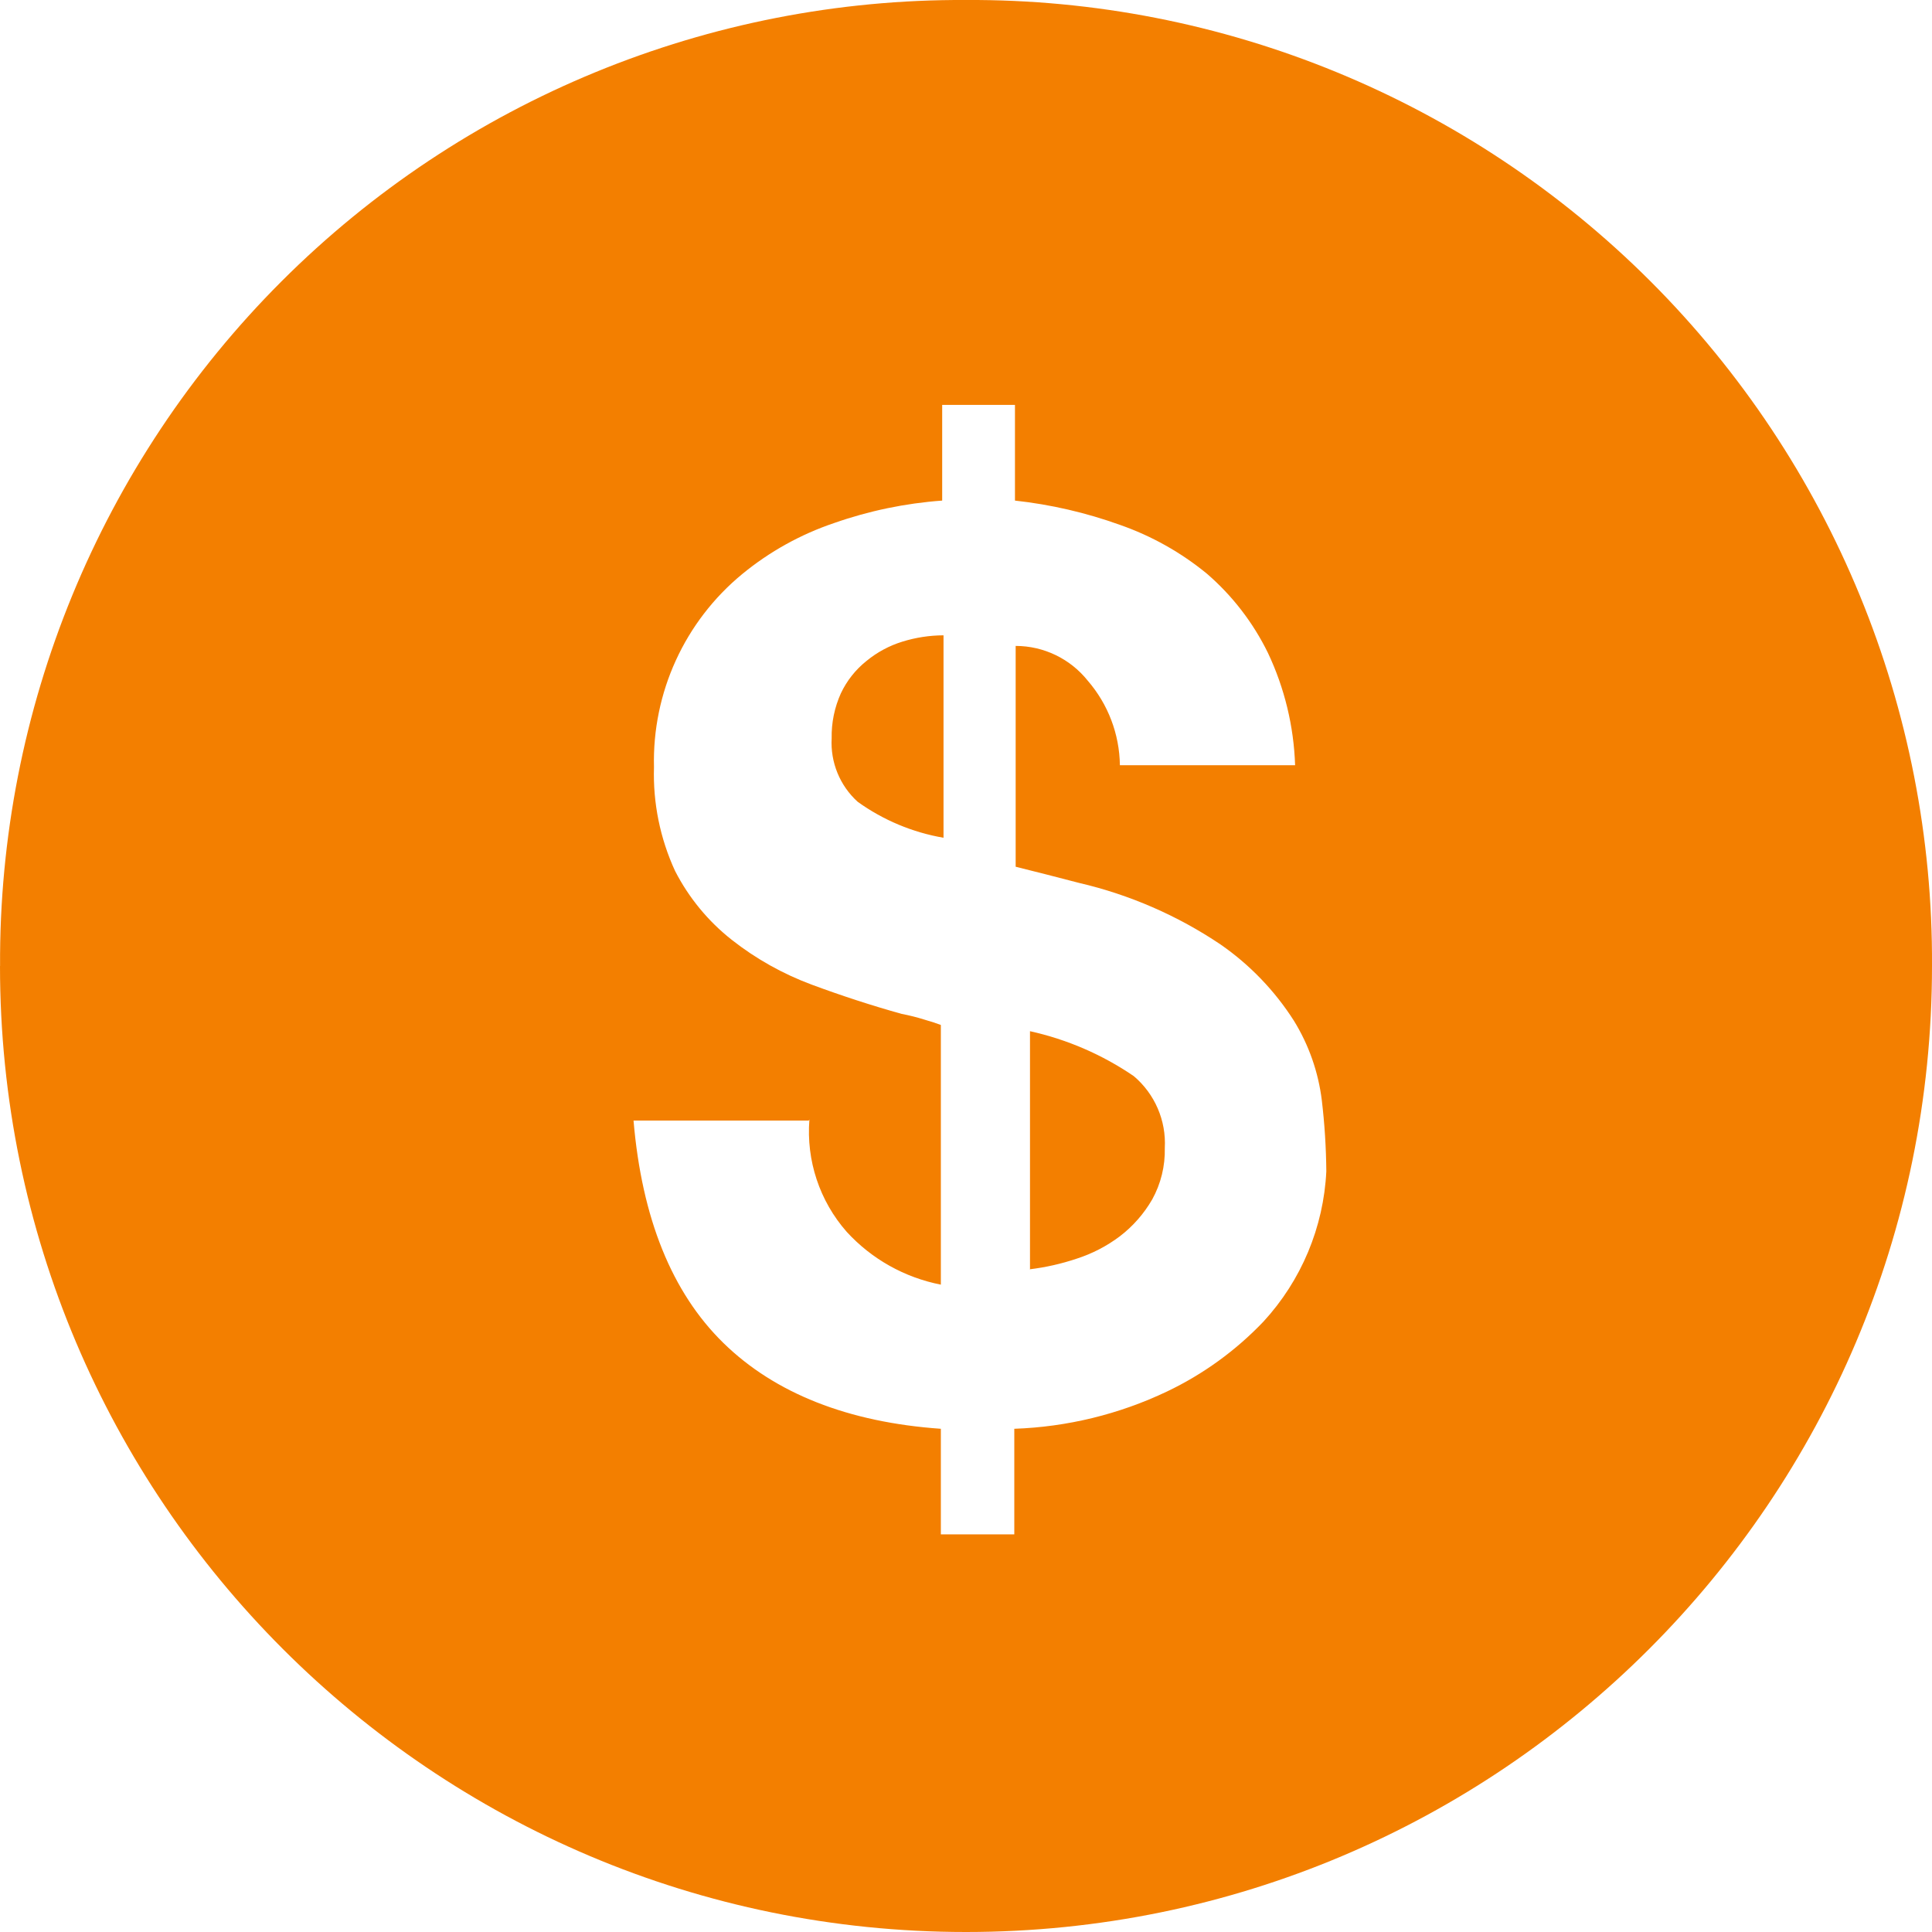 <svg height="58" viewBox="0 0 58 58" width="58" xmlns="http://www.w3.org/2000/svg"><path d="m106 832c0 16.016 12.984 29 29 29s29-12.984 29-29c.041-7.704-3.001-15.104-8.448-20.552-5.447-5.448-12.848-8.489-20.551-8.448-7.704-.041-15.104 3.001-20.551 8.448s-8.489 12.848-8.448 20.552zm24.279 4.64h-5.26c.25 2.934 1.153 5.166 2.698 6.677s3.743 2.381 6.528 2.576v3.17h2.205v-3.17c1.589-.055 3.15-.436 4.586-1.12 1.084-.517 2.065-1.228 2.893-2.097 1.138-1.236 1.807-2.833 1.888-4.512-.006-.712-.051-1.424-.135-2.131-.104-.847-.389-1.661-.836-2.387-.575-.903-1.325-1.683-2.205-2.293-1.292-.869-2.732-1.495-4.249-1.848l-.991-.256-.91-.229v-6.629c.843.001 1.64.386 2.165 1.045.61.706.951 1.603.964 2.536h5.26c-.039-1.168-.316-2.316-.816-3.372-.443-.906-1.065-1.714-1.828-2.374-.779-.64-1.665-1.138-2.617-1.47-1.018-.366-2.075-.61-3.149-.728v-2.873h-2.185v2.873c-1.106.08-2.197.307-3.244.674-1.004.339-1.939.858-2.758 1.531-1.729 1.423-2.706 3.562-2.65 5.8-.033 1.074.184 2.14.634 3.116.412.802.991 1.506 1.699 2.064.727.572 1.54 1.027 2.408 1.349.89.33 1.801.627 2.698.877.228.043.453.1.674.169.209.061.378.115.499.162v7.796c-1.087-.213-2.078-.768-2.826-1.585-.815-.926-1.218-2.143-1.12-3.372zm4.046-14.56v6.07c-.929-.16-1.81-.529-2.576-1.079-.536-.485-.823-1.187-.782-1.909-.009-.465.086-.925.277-1.349.179-.378.442-.711.769-.971.318-.262.685-.459 1.079-.58.4-.124.816-.188 1.234-.189zm2.596 19.039v-7.162c1.115.247 2.173.705 3.116 1.349.631.534.976 1.333.931 2.158.013.539-.117 1.072-.378 1.544-.248.429-.578.805-.971 1.106-.393.296-.833.524-1.302.674-.456.153-.926.259-1.403.317z" fill="#f37f00" fill-rule="evenodd" transform="translate(-106 -803)"/></svg>